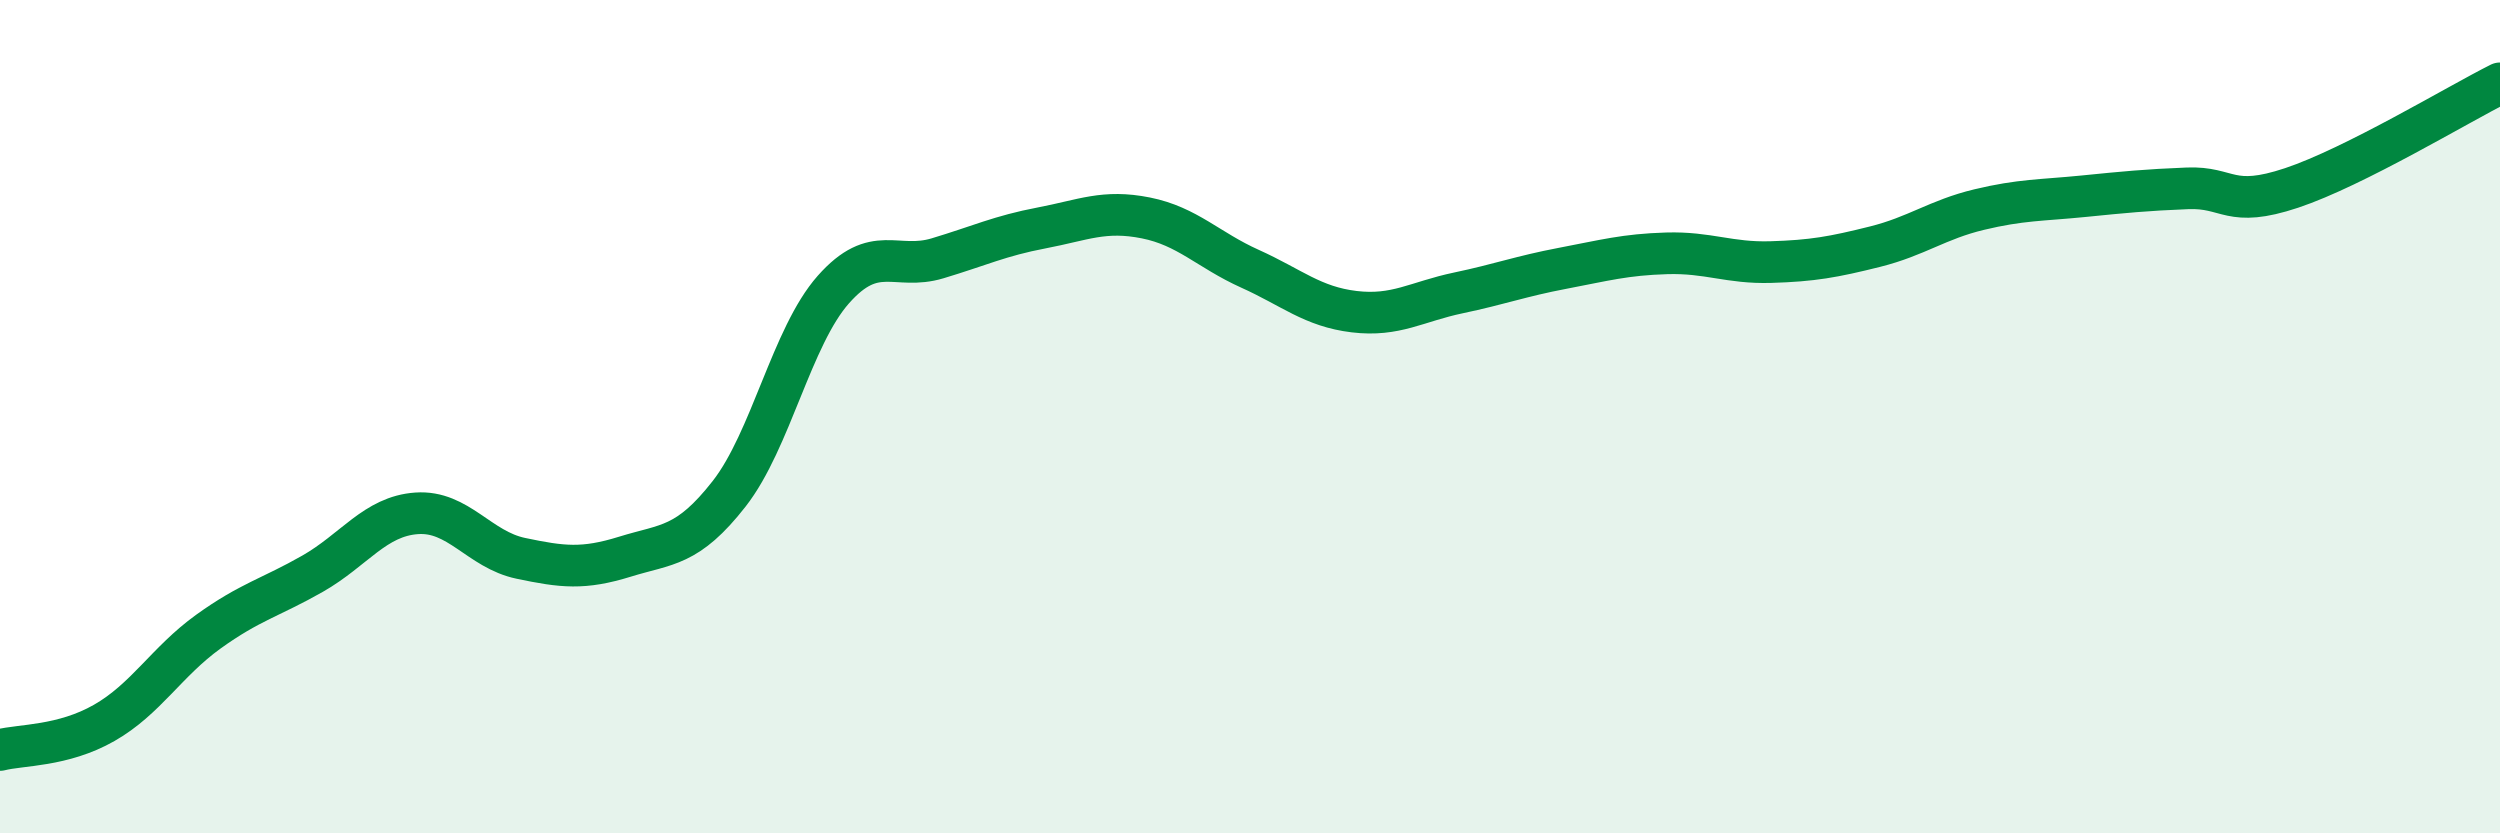 
    <svg width="60" height="20" viewBox="0 0 60 20" xmlns="http://www.w3.org/2000/svg">
      <path
        d="M 0,18 C 0.5,17.87 1.5,17.92 2.5,17.35 C 3.5,16.78 4,15.88 5,15.16 C 6,14.44 6.5,14.34 7.5,13.77 C 8.5,13.2 9,12.39 10,12.32 C 11,12.25 11.5,13.19 12.5,13.4 C 13.5,13.61 14,13.67 15,13.36 C 16,13.05 16.5,13.13 17.5,11.85 C 18.5,10.57 19,8.08 20,6.95 C 21,5.82 21.5,6.5 22.5,6.2 C 23.5,5.9 24,5.66 25,5.47 C 26,5.28 26.5,5.03 27.5,5.23 C 28.5,5.43 29,6 30,6.45 C 31,6.9 31.5,7.36 32.5,7.48 C 33.5,7.6 34,7.24 35,7.03 C 36,6.82 36.5,6.63 37.5,6.44 C 38.5,6.25 39,6.11 40,6.08 C 41,6.05 41.5,6.32 42.5,6.29 C 43.5,6.26 44,6.17 45,5.92 C 46,5.67 46.5,5.27 47.5,5.03 C 48.5,4.79 49,4.81 50,4.71 C 51,4.61 51.5,4.56 52.5,4.52 C 53.5,4.48 53.5,5.01 55,4.51 C 56.5,4.01 59,2.5 60,2L60 20L0 20Z"
        fill="#008740"
        opacity="0.1"
        stroke-linecap="round"
        stroke-linejoin="round"
      />
      <path
        d="M 0,18 C 0.5,17.87 1.5,17.92 2.5,17.35 C 3.5,16.78 4,15.88 5,15.16 C 6,14.44 6.5,14.34 7.5,13.77 C 8.5,13.2 9,12.39 10,12.32 C 11,12.25 11.5,13.19 12.5,13.4 C 13.5,13.61 14,13.67 15,13.36 C 16,13.05 16.5,13.13 17.5,11.85 C 18.5,10.57 19,8.08 20,6.95 C 21,5.82 21.5,6.5 22.5,6.2 C 23.5,5.9 24,5.66 25,5.47 C 26,5.28 26.5,5.03 27.5,5.23 C 28.5,5.43 29,6 30,6.45 C 31,6.9 31.5,7.36 32.5,7.48 C 33.5,7.6 34,7.24 35,7.03 C 36,6.82 36.5,6.63 37.5,6.44 C 38.5,6.25 39,6.11 40,6.08 C 41,6.05 41.5,6.32 42.5,6.29 C 43.5,6.26 44,6.17 45,5.92 C 46,5.67 46.5,5.27 47.5,5.03 C 48.5,4.79 49,4.81 50,4.71 C 51,4.61 51.5,4.56 52.5,4.52 C 53.5,4.48 53.5,5.01 55,4.51 C 56.5,4.01 59,2.5 60,2"
        stroke="#008740"
        stroke-width="1"
        fill="none"
        stroke-linecap="round"
        stroke-linejoin="round"
      />
    </svg>
  
